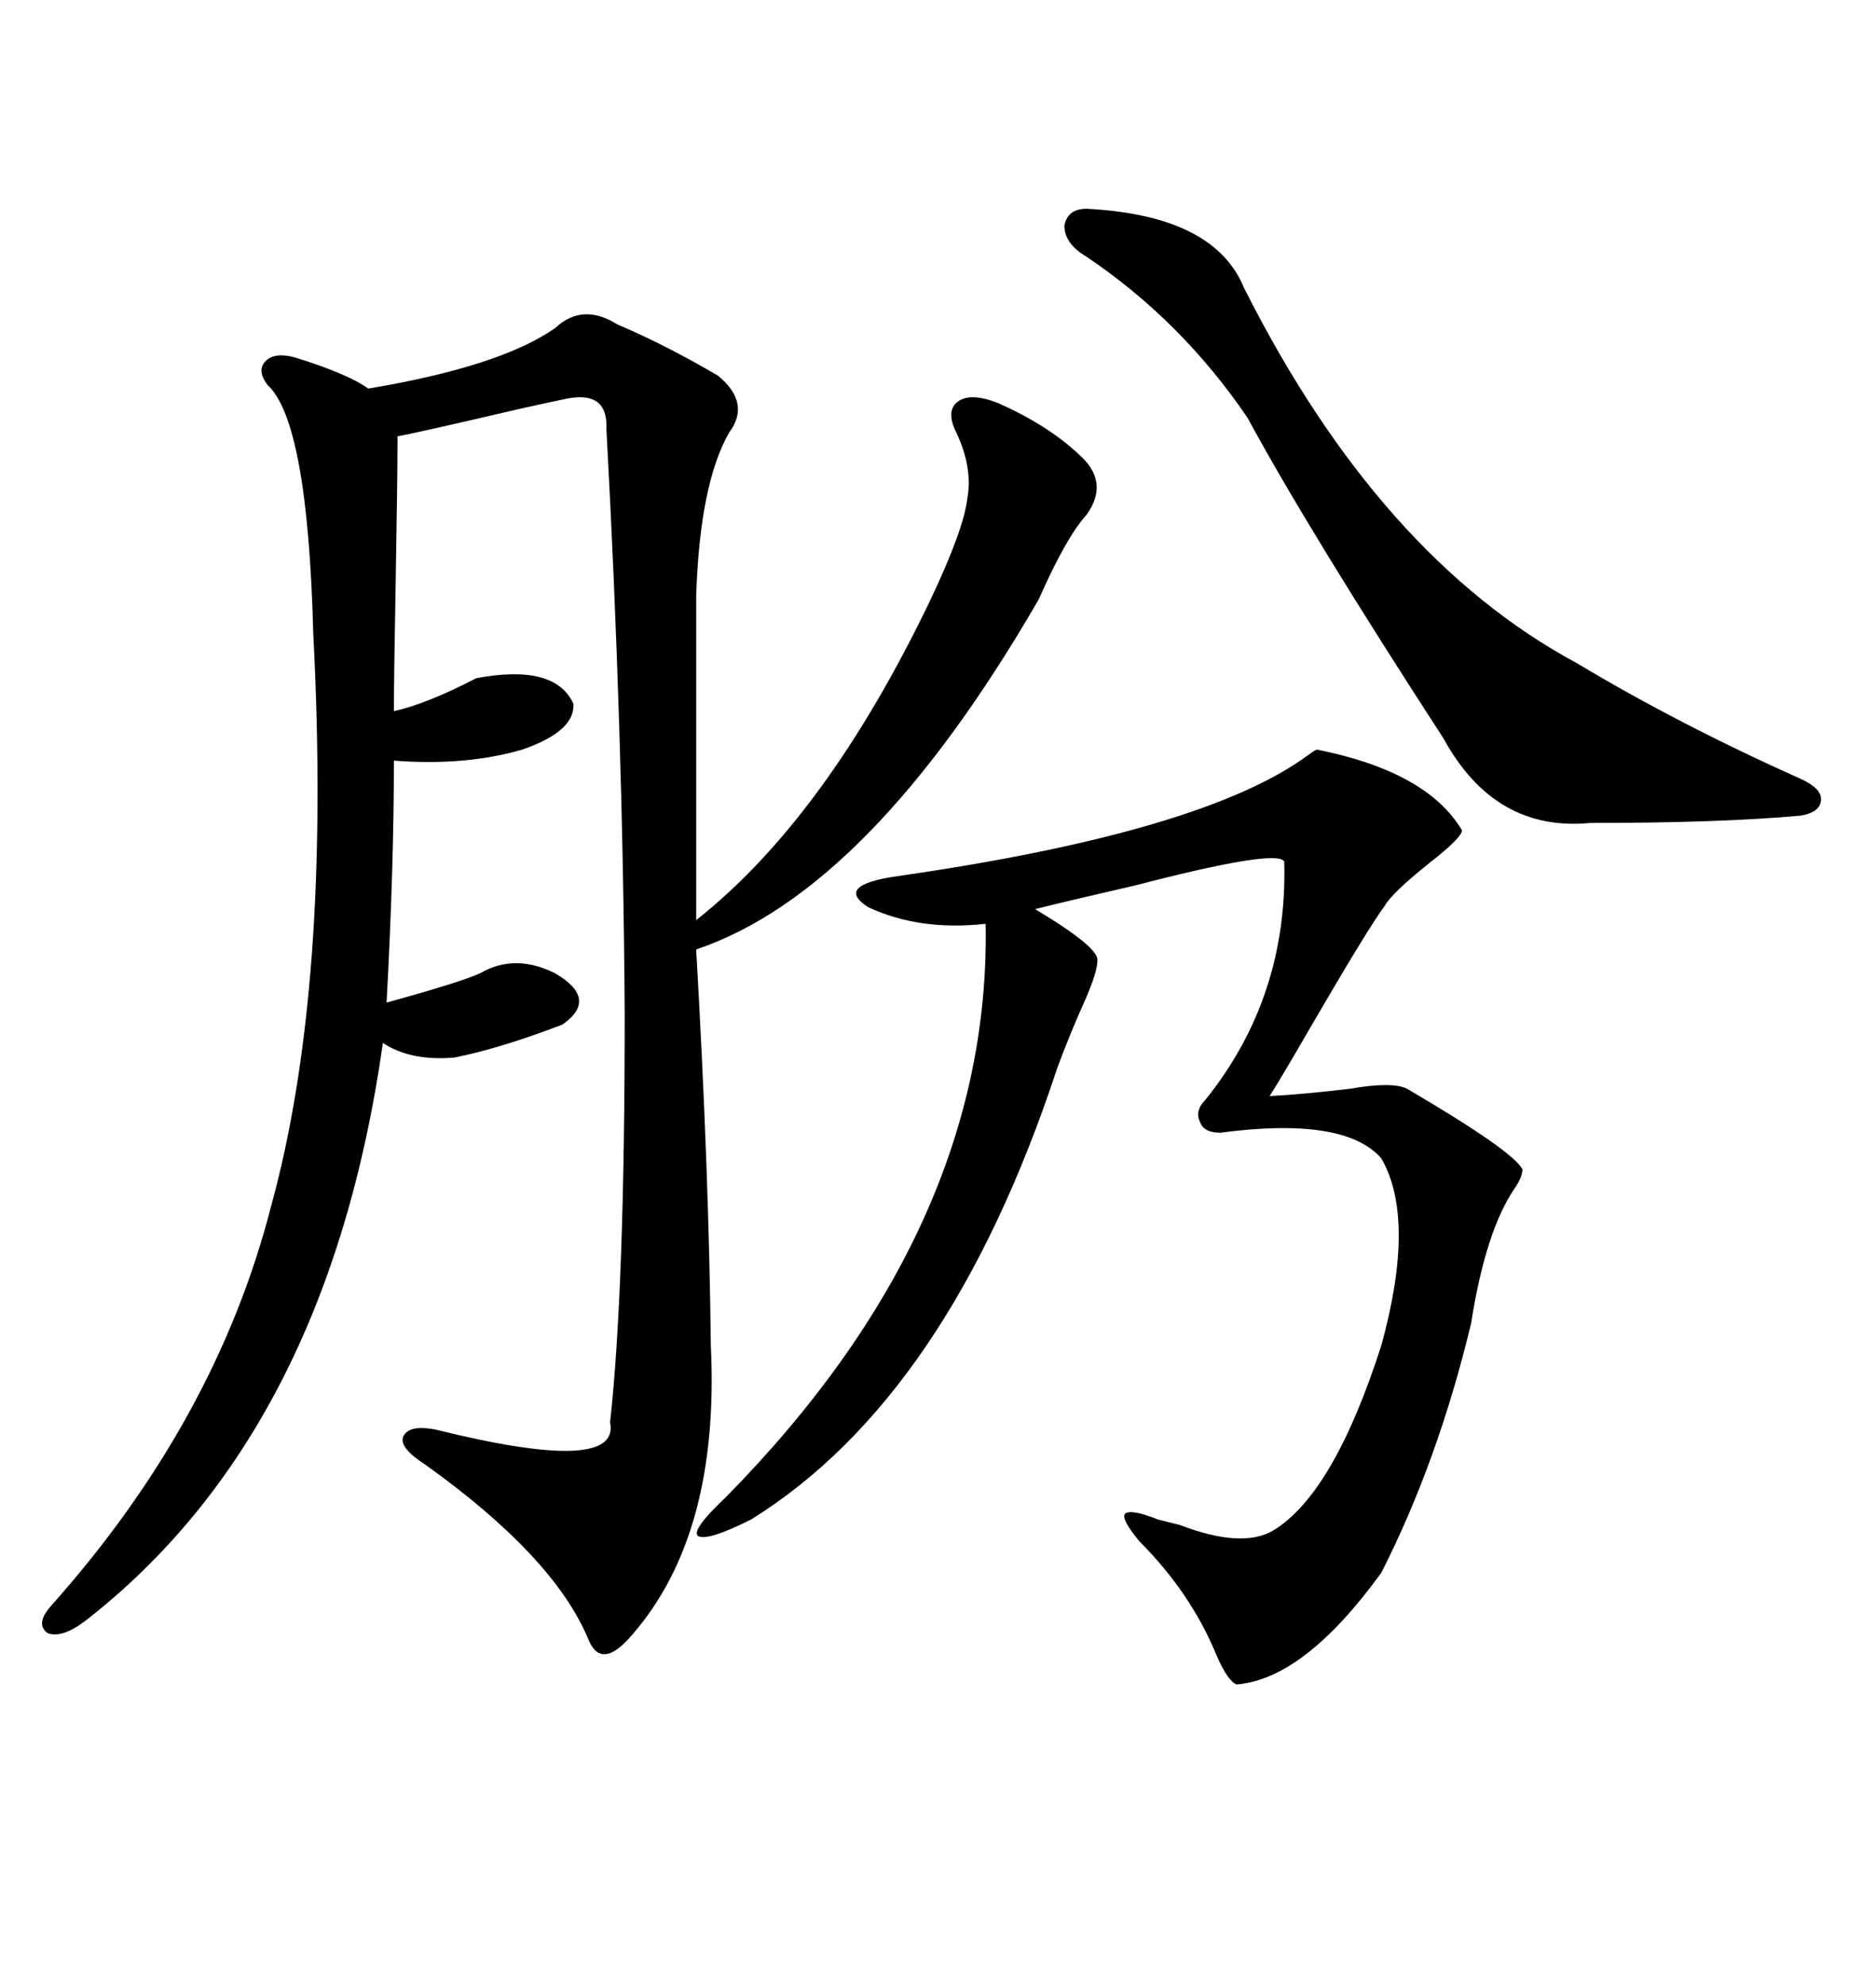 <svg xmlns="http://www.w3.org/2000/svg" xmlns:xlink="http://www.w3.org/1999/xlink" width="300" height="317.285"><path d="M98.73 51.86L98.73 51.86Q106.35 55.08 114.84 60.06L114.84 60.06Q120.12 64.45 116.60 69.14L116.60 69.14Q111.91 77.34 111.33 95.21L111.33 95.21L111.33 147.07Q132.13 130.66 148.83 95.80L148.83 95.80Q154.10 84.67 154.69 79.69L154.69 79.69Q155.57 74.71 152.93 69.14L152.93 69.14Q151.17 65.63 153.22 64.16L153.22 64.16Q155.27 62.70 159.67 64.45L159.67 64.45Q167.58 67.97 172.56 72.66L172.56 72.66Q177.54 77.05 173.73 82.32L173.73 82.32Q170.51 85.84 166.11 95.80L166.11 95.80Q139.16 142.38 111.33 151.76L111.33 151.76Q113.38 187.50 113.67 215.04L113.67 215.04Q115.14 245.21 101.07 261.33L101.07 261.33Q96.09 267.19 94.04 261.91L94.04 261.91Q88.48 248.73 67.97 234.08L67.97 234.08Q63.87 231.45 64.45 229.69L64.45 229.69Q65.33 227.64 69.73 228.52L69.73 228.52Q99.32 235.84 97.56 227.34L97.56 227.34Q99.90 206.25 99.90 162.01L99.90 162.01Q99.61 116.89 96.97 68.55L96.97 68.55Q97.27 62.11 89.94 63.87L89.94 63.87Q88.48 64.16 83.20 65.33L83.20 65.33Q65.63 69.43 63.57 69.73L63.57 69.73Q63.57 76.17 63.28 92.87L63.28 92.87Q62.99 108.40 62.99 113.67L62.99 113.67Q68.26 112.50 76.17 108.40L76.17 108.40Q88.77 106.05 91.70 112.50L91.70 112.50Q91.99 116.89 83.50 119.82L83.50 119.82Q74.41 122.46 62.99 121.58L62.99 121.58Q62.99 138.57 61.82 160.25L61.82 160.25Q73.54 157.03 76.76 155.57L76.76 155.57Q82.32 152.34 88.77 155.57L88.77 155.57Q95.80 159.67 89.94 163.77L89.94 163.77Q79.98 167.58 72.66 169.04L72.66 169.04Q65.63 169.63 61.23 166.70L61.23 166.70Q52.44 228.81 13.77 258.98L13.77 258.98Q9.96 261.91 7.62 261.04L7.62 261.04Q5.57 259.57 8.20 256.64L8.20 256.64Q34.57 227.05 43.36 192.77L43.36 192.77Q53.03 157.62 50.10 101.37L50.10 101.37Q49.22 67.38 42.77 61.52L42.77 61.52Q41.02 59.18 42.48 57.71L42.48 57.71Q43.95 56.25 47.17 57.13L47.17 57.13Q55.66 59.77 58.89 62.11L58.89 62.11Q79.98 58.59 88.77 52.44L88.77 52.44Q93.16 48.34 98.73 51.86ZM210.64 119.82L210.64 119.82Q228.22 123.34 233.79 132.71L233.79 132.71Q233.79 133.89 228.52 137.99L228.52 137.99Q222.66 142.68 221.48 144.73L221.48 144.73Q218.85 148.24 209.47 164.36L209.47 164.36Q205.08 171.97 203.03 175.20L203.03 175.20Q208.59 174.90 215.92 174.02L215.92 174.02Q222.66 172.85 225 174.02L225 174.02Q241.99 183.98 243.46 186.91L243.46 186.91Q243.46 188.09 242.29 189.84L242.29 189.84Q237.60 196.58 235.25 211.52L235.25 211.52Q229.98 233.50 220.90 251.37L220.90 251.37Q208.59 268.36 197.75 269.24L197.75 269.24Q196.29 268.65 194.53 264.55L194.53 264.55Q190.43 254.59 182.23 246.39L182.23 246.39Q179.30 242.87 179.88 241.99L179.88 241.99Q180.76 241.11 185.16 242.87L185.16 242.87Q186.33 243.16 188.67 243.75L188.67 243.75Q198.63 247.56 203.61 244.63L203.61 244.63Q213.28 238.77 220.90 215.04L220.90 215.04Q226.46 194.82 220.90 185.16L220.90 185.16Q215.04 178.42 195.12 181.05L195.12 181.05Q192.48 181.05 191.89 179.30L191.89 179.30Q191.02 177.54 192.77 175.78L192.77 175.78Q205.96 159.38 205.37 137.70L205.37 137.70Q204.20 135.64 181.64 141.50L181.64 141.50Q171.39 143.85 165.53 145.31L165.53 145.31Q175.78 151.46 175.49 153.52L175.49 153.52Q175.49 155.27 173.73 159.38L173.73 159.38Q171.09 165.23 169.04 170.80L169.04 170.80Q151.76 223.24 120.12 242.87L120.12 242.87Q113.09 246.39 111.62 245.51L111.62 245.51Q110.45 244.63 116.02 239.36L116.02 239.36Q158.50 196.29 157.62 147.66L157.62 147.66Q147.07 148.83 138.87 145.02L138.87 145.02Q133.30 141.50 143.55 140.04L143.55 140.04Q192.48 133.01 209.18 120.70L209.18 120.70Q210.35 119.82 210.64 119.82ZM198.93 46.00L198.93 46.00Q220.61 89.06 252.25 106.05L252.25 106.05Q268.36 115.72 287.99 124.51L287.99 124.51Q291.21 125.98 291.21 127.73L291.21 127.73Q291.21 129.79 287.99 130.37L287.99 130.37Q275.10 131.54 254.30 131.54L254.30 131.54Q239.06 133.01 230.86 118.07L230.86 118.07Q209.18 84.67 199.51 66.80L199.51 66.80Q188.96 51.27 173.73 41.02L173.73 41.02Q170.21 38.96 170.21 36.04L170.21 36.04Q170.80 33.11 174.32 33.40L174.32 33.40Q194.24 34.57 198.93 46.00Z"/></svg>